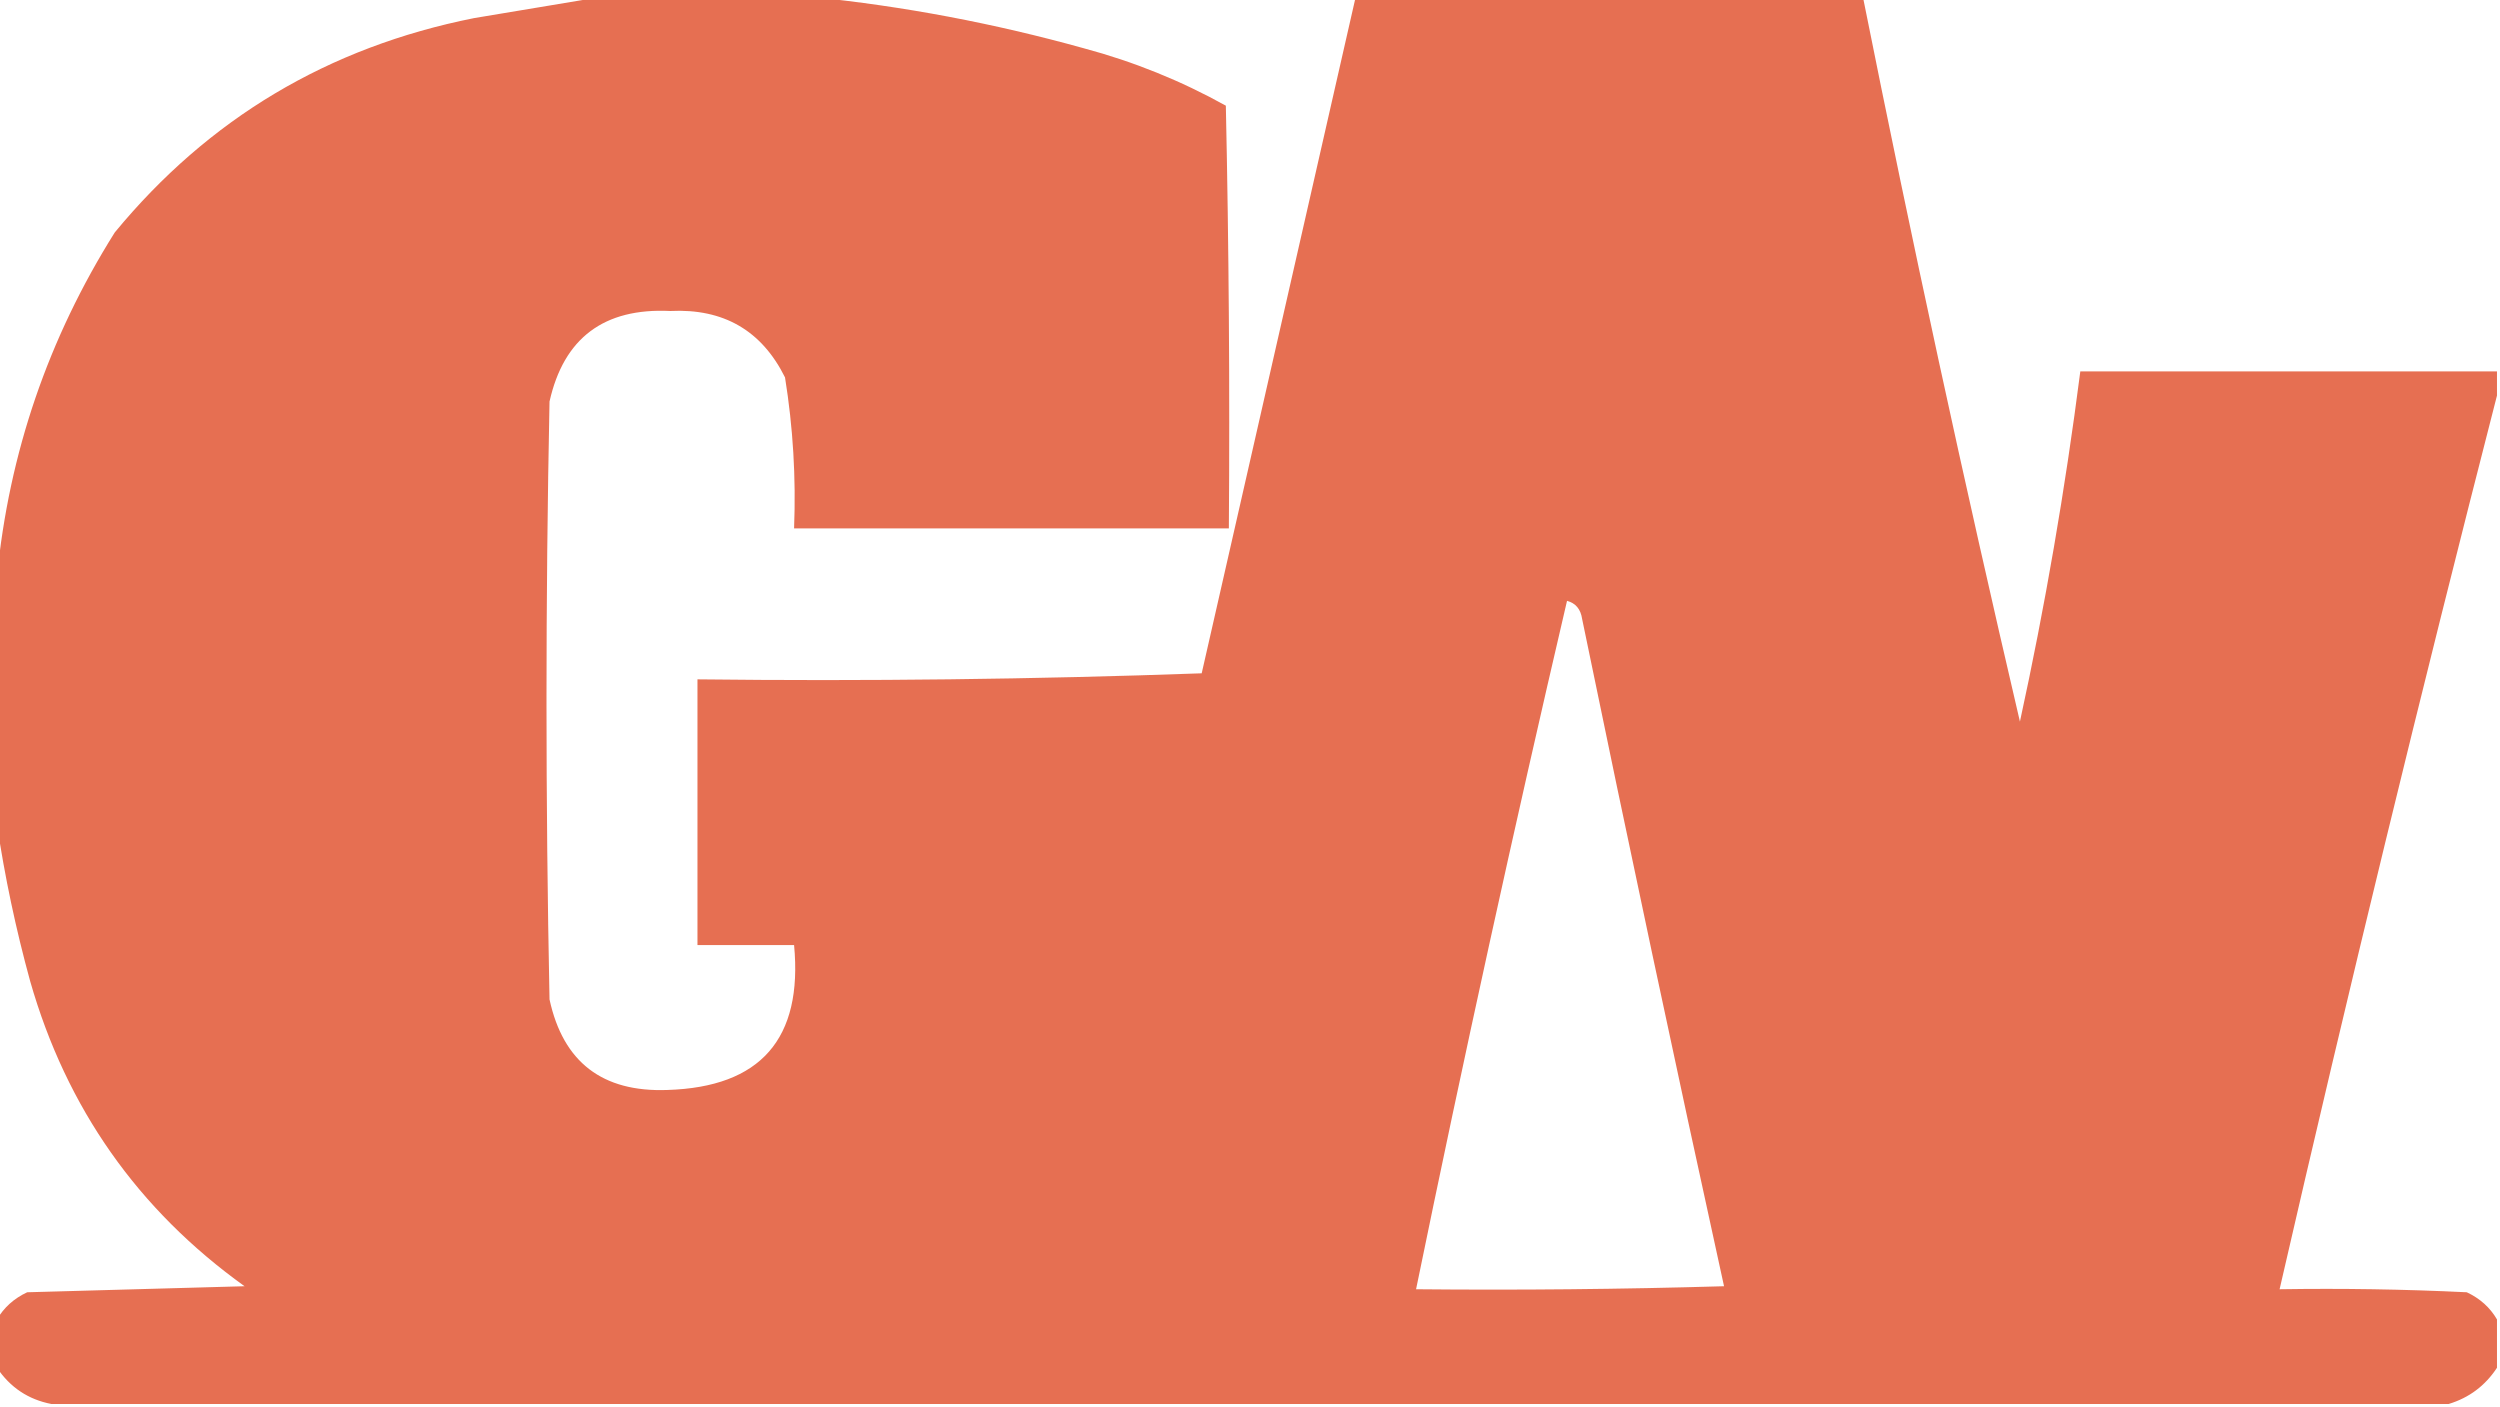 <?xml version="1.0" encoding="UTF-8"?>
<!DOCTYPE svg PUBLIC "-//W3C//DTD SVG 1.1//EN" "http://www.w3.org/Graphics/SVG/1.1/DTD/svg11.dtd">
<svg xmlns="http://www.w3.org/2000/svg" version="1.1" width="414px" height="233px" style="shape-rendering:geometricPrecision; text-rendering:geometricPrecision; image-rendering:optimizeQuality; fill-rule:evenodd; clip-rule:evenodd" xmlns:xlink="http://www.w3.org/1999/xlink">
<g><path style="opacity:0.987" fill="#e66e50" d="M 99.5,-0.5 C 111.167,-0.5 122.833,-0.5 134.5,-0.5C 149.599,1.02 164.599,3.853 179.5,8C 187.745,10.208 195.578,13.374 203,17.5C 203.5,40.831 203.667,64.164 203.5,87.5C 179.5,87.5 155.5,87.5 131.5,87.5C 131.83,79.107 131.33,70.773 130,62.5C 126.139,54.731 119.806,51.065 111,51.5C 100.023,50.969 93.356,55.969 91,66.5C 90.333,99.5 90.333,132.5 91,165.5C 93.25,175.888 99.75,180.888 110.5,180.5C 125.965,180.03 132.965,172.03 131.5,156.5C 126.167,156.5 120.833,156.5 115.5,156.5C 115.5,141.833 115.5,127.167 115.5,112.5C 143.407,112.828 171.241,112.495 199,111.5C 207.505,74.148 216.005,36.815 224.5,-0.5C 252.5,-0.5 280.5,-0.5 308.5,-0.5C 316.541,39.709 325.207,79.709 334.5,119.5C 338.66,100.399 341.993,81.065 344.5,61.5C 367.5,61.5 390.5,61.5 413.5,61.5C 413.5,62.833 413.5,64.167 413.5,65.5C 400.899,114.575 388.899,163.909 377.5,213.5C 387.839,213.334 398.172,213.5 408.5,214C 410.687,215.025 412.354,216.525 413.5,218.5C 413.5,221.167 413.5,223.833 413.5,226.5C 411.552,229.472 408.886,231.472 405.5,232.5C 273.167,232.5 140.833,232.5 8.5,232.5C 4.682,231.756 1.682,229.756 -0.5,226.5C -0.5,223.833 -0.5,221.167 -0.5,218.5C 0.646,216.525 2.313,215.025 4.5,214C 16.5,213.667 28.5,213.333 40.5,213C 22.844,200.33 11.01,183.497 5,162.5C 2.613,153.807 0.78,145.14 -0.5,136.5C -0.5,122.833 -0.5,109.167 -0.5,95.5C 1.488,75.038 7.988,56.038 19,38.5C 34.525,19.646 54.358,7.813 78.5,3C 85.642,1.81 92.642,0.643 99.5,-0.5 Z M 259.5,99.5 C 260.931,99.881 261.764,100.881 262,102.5C 269.606,139.42 277.44,176.254 285.5,213C 268.503,213.5 251.503,213.667 234.5,213.5C 242.326,175.366 250.66,137.366 259.5,99.5 Z"/></g>
</svg>
